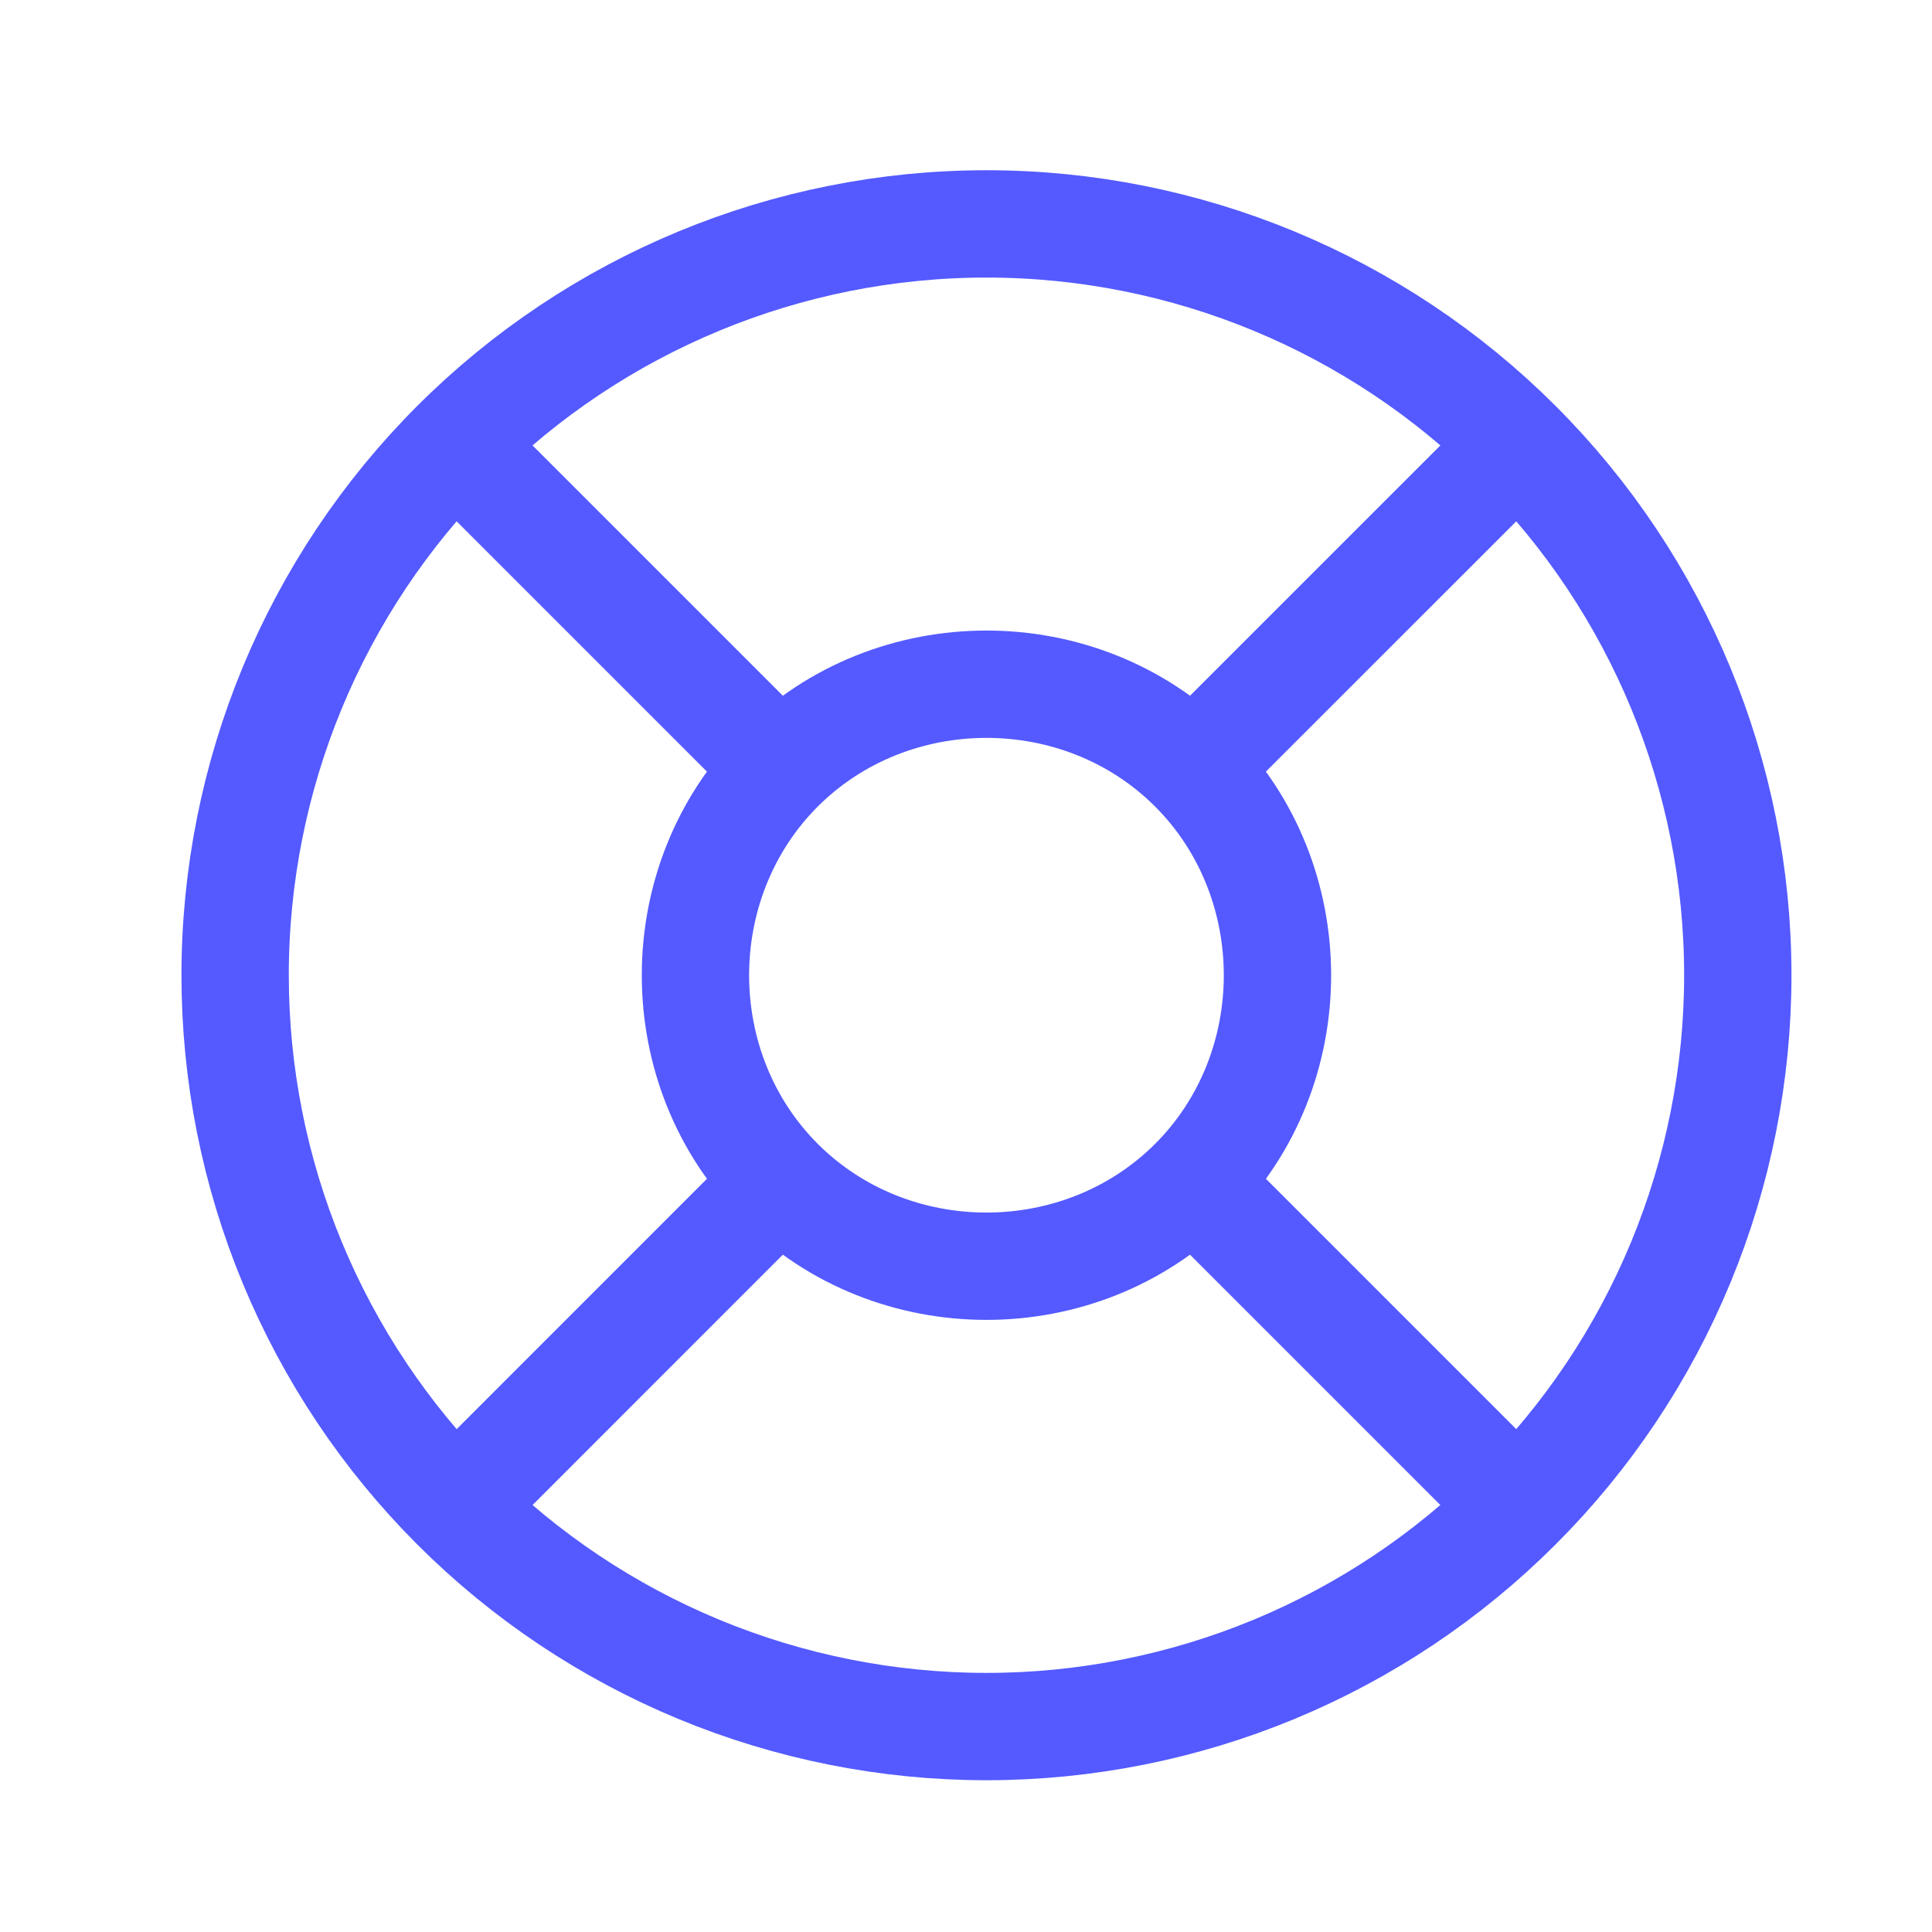 <svg width="27" height="27" viewBox="0 0 27 27" fill="none" xmlns="http://www.w3.org/2000/svg">
<path d="M24.286 13.629C24.286 15.008 24.014 16.373 23.487 17.647C22.959 18.921 22.186 20.078 21.21 21.053C20.235 22.029 19.078 22.802 17.804 23.33C16.53 23.857 15.165 24.129 13.786 24.129C12.407 24.129 11.042 23.857 9.768 23.33C8.494 22.802 7.336 22.029 6.361 21.053C5.386 20.078 4.613 18.921 4.085 17.647C3.557 16.373 3.286 15.008 3.286 13.629C3.286 10.844 4.392 8.173 6.361 6.204C8.33 4.235 11.001 3.129 13.786 3.129C16.571 3.129 19.241 4.235 21.21 6.204C23.18 8.173 24.286 10.844 24.286 13.629Z" stroke="#545AFF" stroke-width="1.5" stroke-linecap="round" stroke-linejoin="round"/>
<path d="M20.786 6.629L16.673 10.741M16.673 10.741C18.246 12.315 18.246 14.944 16.673 16.516M16.673 10.741C15.101 9.169 12.472 9.169 10.898 10.741M6.786 20.629L10.898 16.516M10.898 16.516C9.326 14.944 9.326 12.315 10.898 10.741M10.898 16.516C12.471 18.089 15.1 18.089 16.673 16.516M6.786 6.629L10.898 10.741M20.786 20.629L16.673 16.516" stroke="#545AFF" stroke-width="1.5" stroke-linecap="round" stroke-linejoin="round"/>
</svg>
